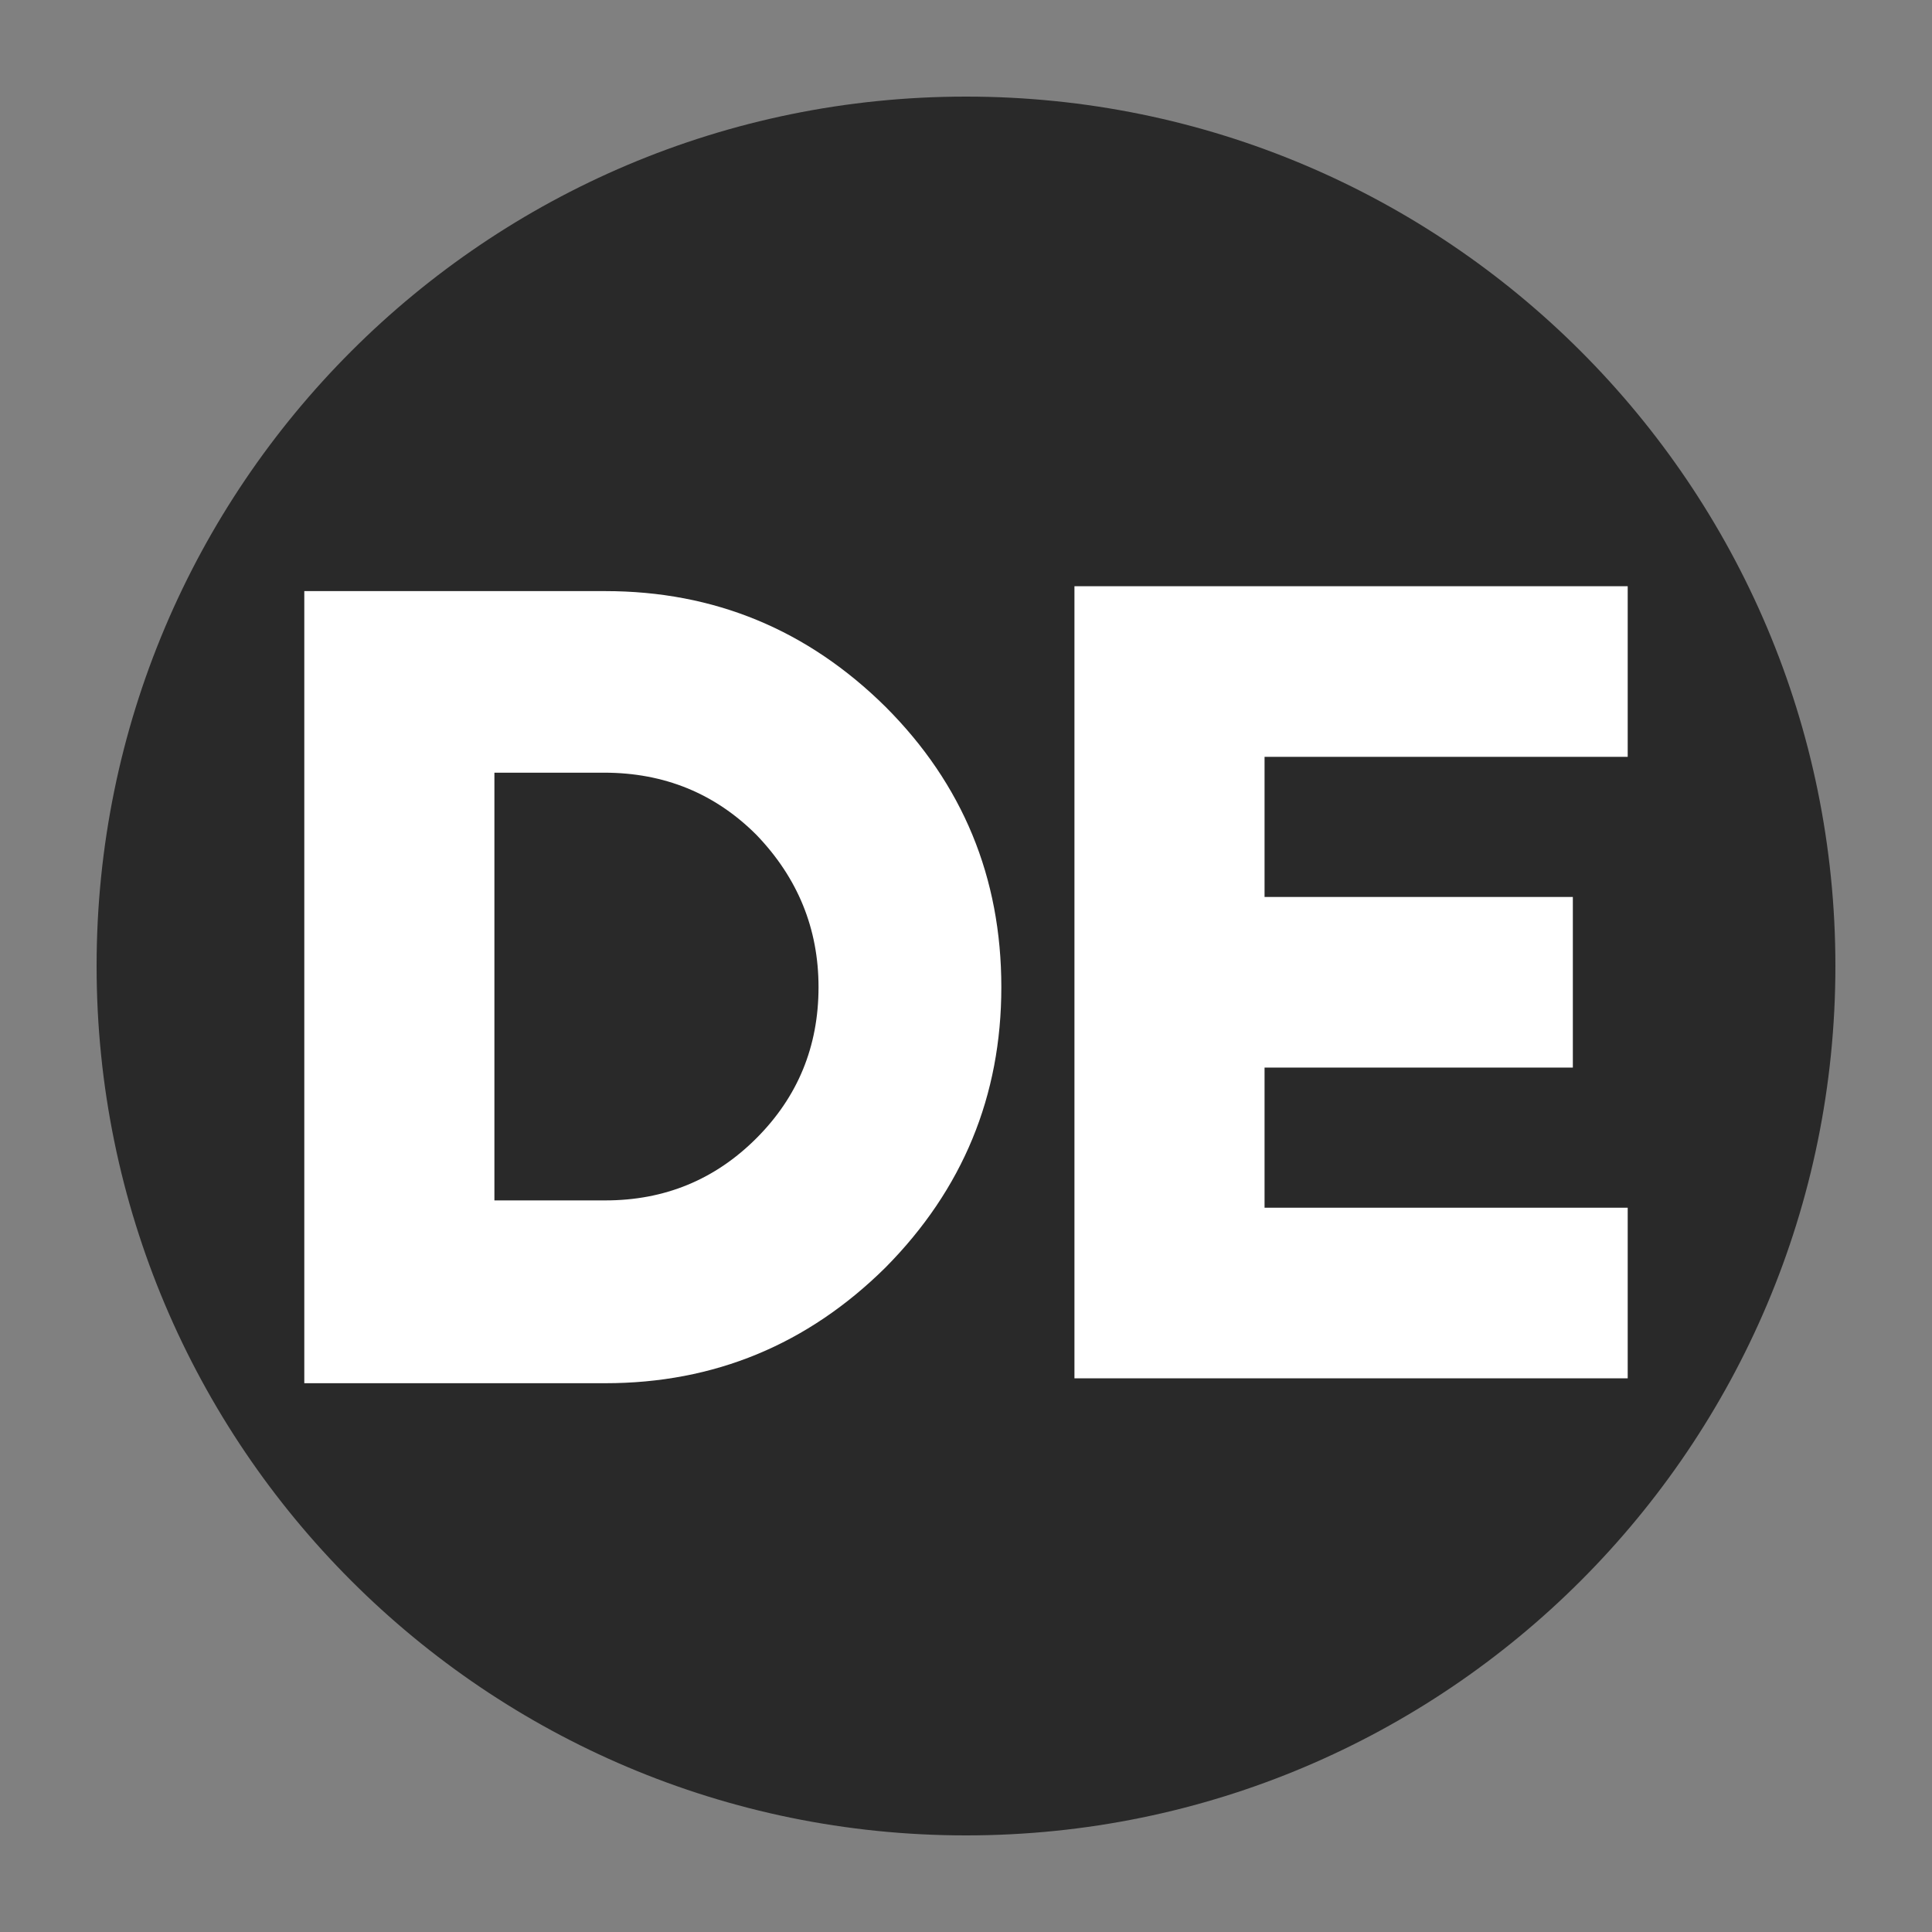 <svg xmlns="http://www.w3.org/2000/svg" xmlns:xlink="http://www.w3.org/1999/xlink" width="1080" zoomAndPan="magnify" viewBox="0 0 810 810" height="1080" preserveAspectRatio="xMidYMid meet" version="1.2"><rect x="0" y="0" width="810" height="810" fill="#808080" stroke="none"/><defs><clipPath id="f5f70040f8"><path d="M 40.5 40.5 L 769.5 40.5 L 769.5 769.5 L 40.5 769.5 Z M 40.5 40.5 "/></clipPath><clipPath id="7a4431bc45"><path d="M 405 40.5 C 203.691 40.5 40.5 203.691 40.5 405 C 40.5 606.309 203.691 769.5 405 769.5 C 606.309 769.5 769.5 606.309 769.5 405 C 769.5 203.691 606.309 40.5 405 40.5 Z M 405 40.5 "/></clipPath></defs><g id="dd910ea489"><g clip-rule="nonzero" clip-path="url(#f5f70040f8)"><g clip-rule="nonzero" clip-path="url(#7a4431bc45)"><path style=" stroke:none;fill-rule:nonzero;fill:#292929;fill-opacity:1;" d="M 40.5 40.5 L 769.5 40.5 L 769.5 769.5 L 40.5 769.5 Z M 40.5 40.5 "/></g></g><g style="fill:#ffffff;fill-opacity:1;"><g transform="translate(112.251, 577.871)"><path style="stroke:none" d="M 141.516 -330.047 C 187.16 -330.047 226.332 -313.867 259.031 -281.516 C 291.383 -249.148 307.562 -209.977 307.562 -164 C 307.562 -118.363 291.383 -79.195 259.031 -46.5 C 226.332 -14.133 187.16 2.047 141.516 2.047 L 15.328 2.047 L 15.328 -330.047 Z M 204.875 -100.656 C 222.238 -118.02 230.922 -139.133 230.922 -164 C 230.922 -188.52 222.238 -209.805 204.875 -227.859 C 187.5 -245.234 166.211 -253.922 141.016 -253.922 L 95.031 -253.922 L 95.031 -74.594 L 141.516 -74.594 C 166.379 -74.594 187.5 -83.281 204.875 -100.656 Z M 204.875 -100.656 "/></g></g><g style="fill:#ffffff;fill-opacity:1;"><g transform="translate(435.141, 577.871)"><path style="stroke:none" d="M 95.031 -130.281 L 95.031 -71.531 L 247.281 -71.531 L 247.281 0 L 15.328 0 L 15.328 -332.094 L 247.281 -332.094 L 247.281 -260.562 L 95.031 -260.562 L 95.031 -201.812 L 224.281 -201.812 L 224.281 -130.281 Z M 95.031 -130.281 "/></g></g></g></svg>